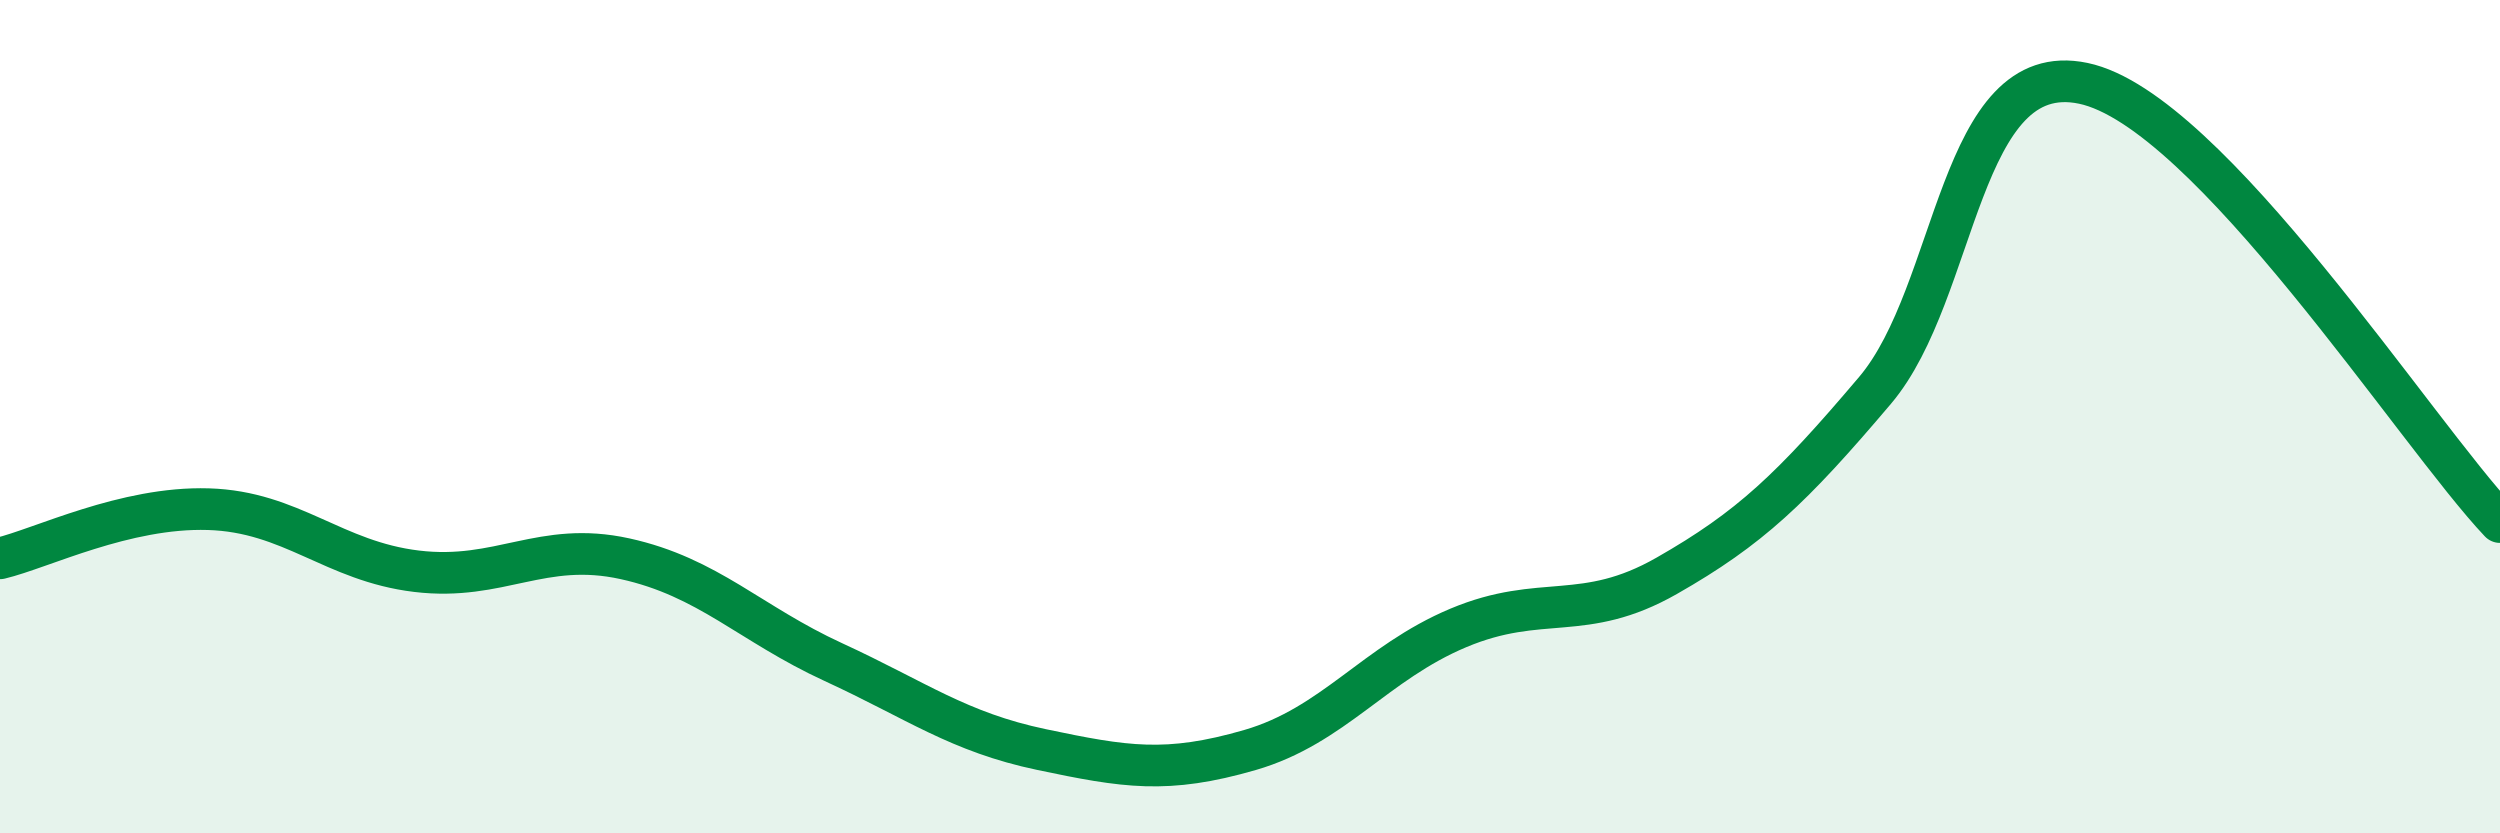 
    <svg width="60" height="20" viewBox="0 0 60 20" xmlns="http://www.w3.org/2000/svg">
      <path
        d="M 0,13.4 C 1,13.16 3,12.16 5,12.22 C 7,12.28 8,13.47 10,13.71 C 12,13.95 13,12.97 15,13.41 C 17,13.85 18,14.97 20,15.89 C 22,16.81 23,17.57 25,17.99 C 27,18.41 28,18.58 30,18 C 32,17.42 33,15.91 35,15.07 C 37,14.23 38,14.96 40,13.82 C 42,12.68 43,11.73 45,9.37 C 47,7.01 47,1.37 50,2 C 53,2.63 58,10.42 60,12.53L60 20L0 20Z"
        fill="#008740"
        opacity="0.1"
        stroke-linecap="round"
        stroke-linejoin="round"
      />
      <path
        d="M 0,13.4 C 1,13.16 3,12.16 5,12.22 C 7,12.28 8,13.47 10,13.71 C 12,13.95 13,12.97 15,13.41 C 17,13.85 18,14.97 20,15.89 C 22,16.81 23,17.57 25,17.99 C 27,18.41 28,18.58 30,18 C 32,17.42 33,15.91 35,15.07 C 37,14.23 38,14.96 40,13.82 C 42,12.68 43,11.73 45,9.37 C 47,7.01 47,1.37 50,2 C 53,2.63 58,10.42 60,12.53"
        stroke="#008740"
        stroke-width="1"
        fill="none"
        stroke-linecap="round"
        stroke-linejoin="round"
      />
    </svg>
  